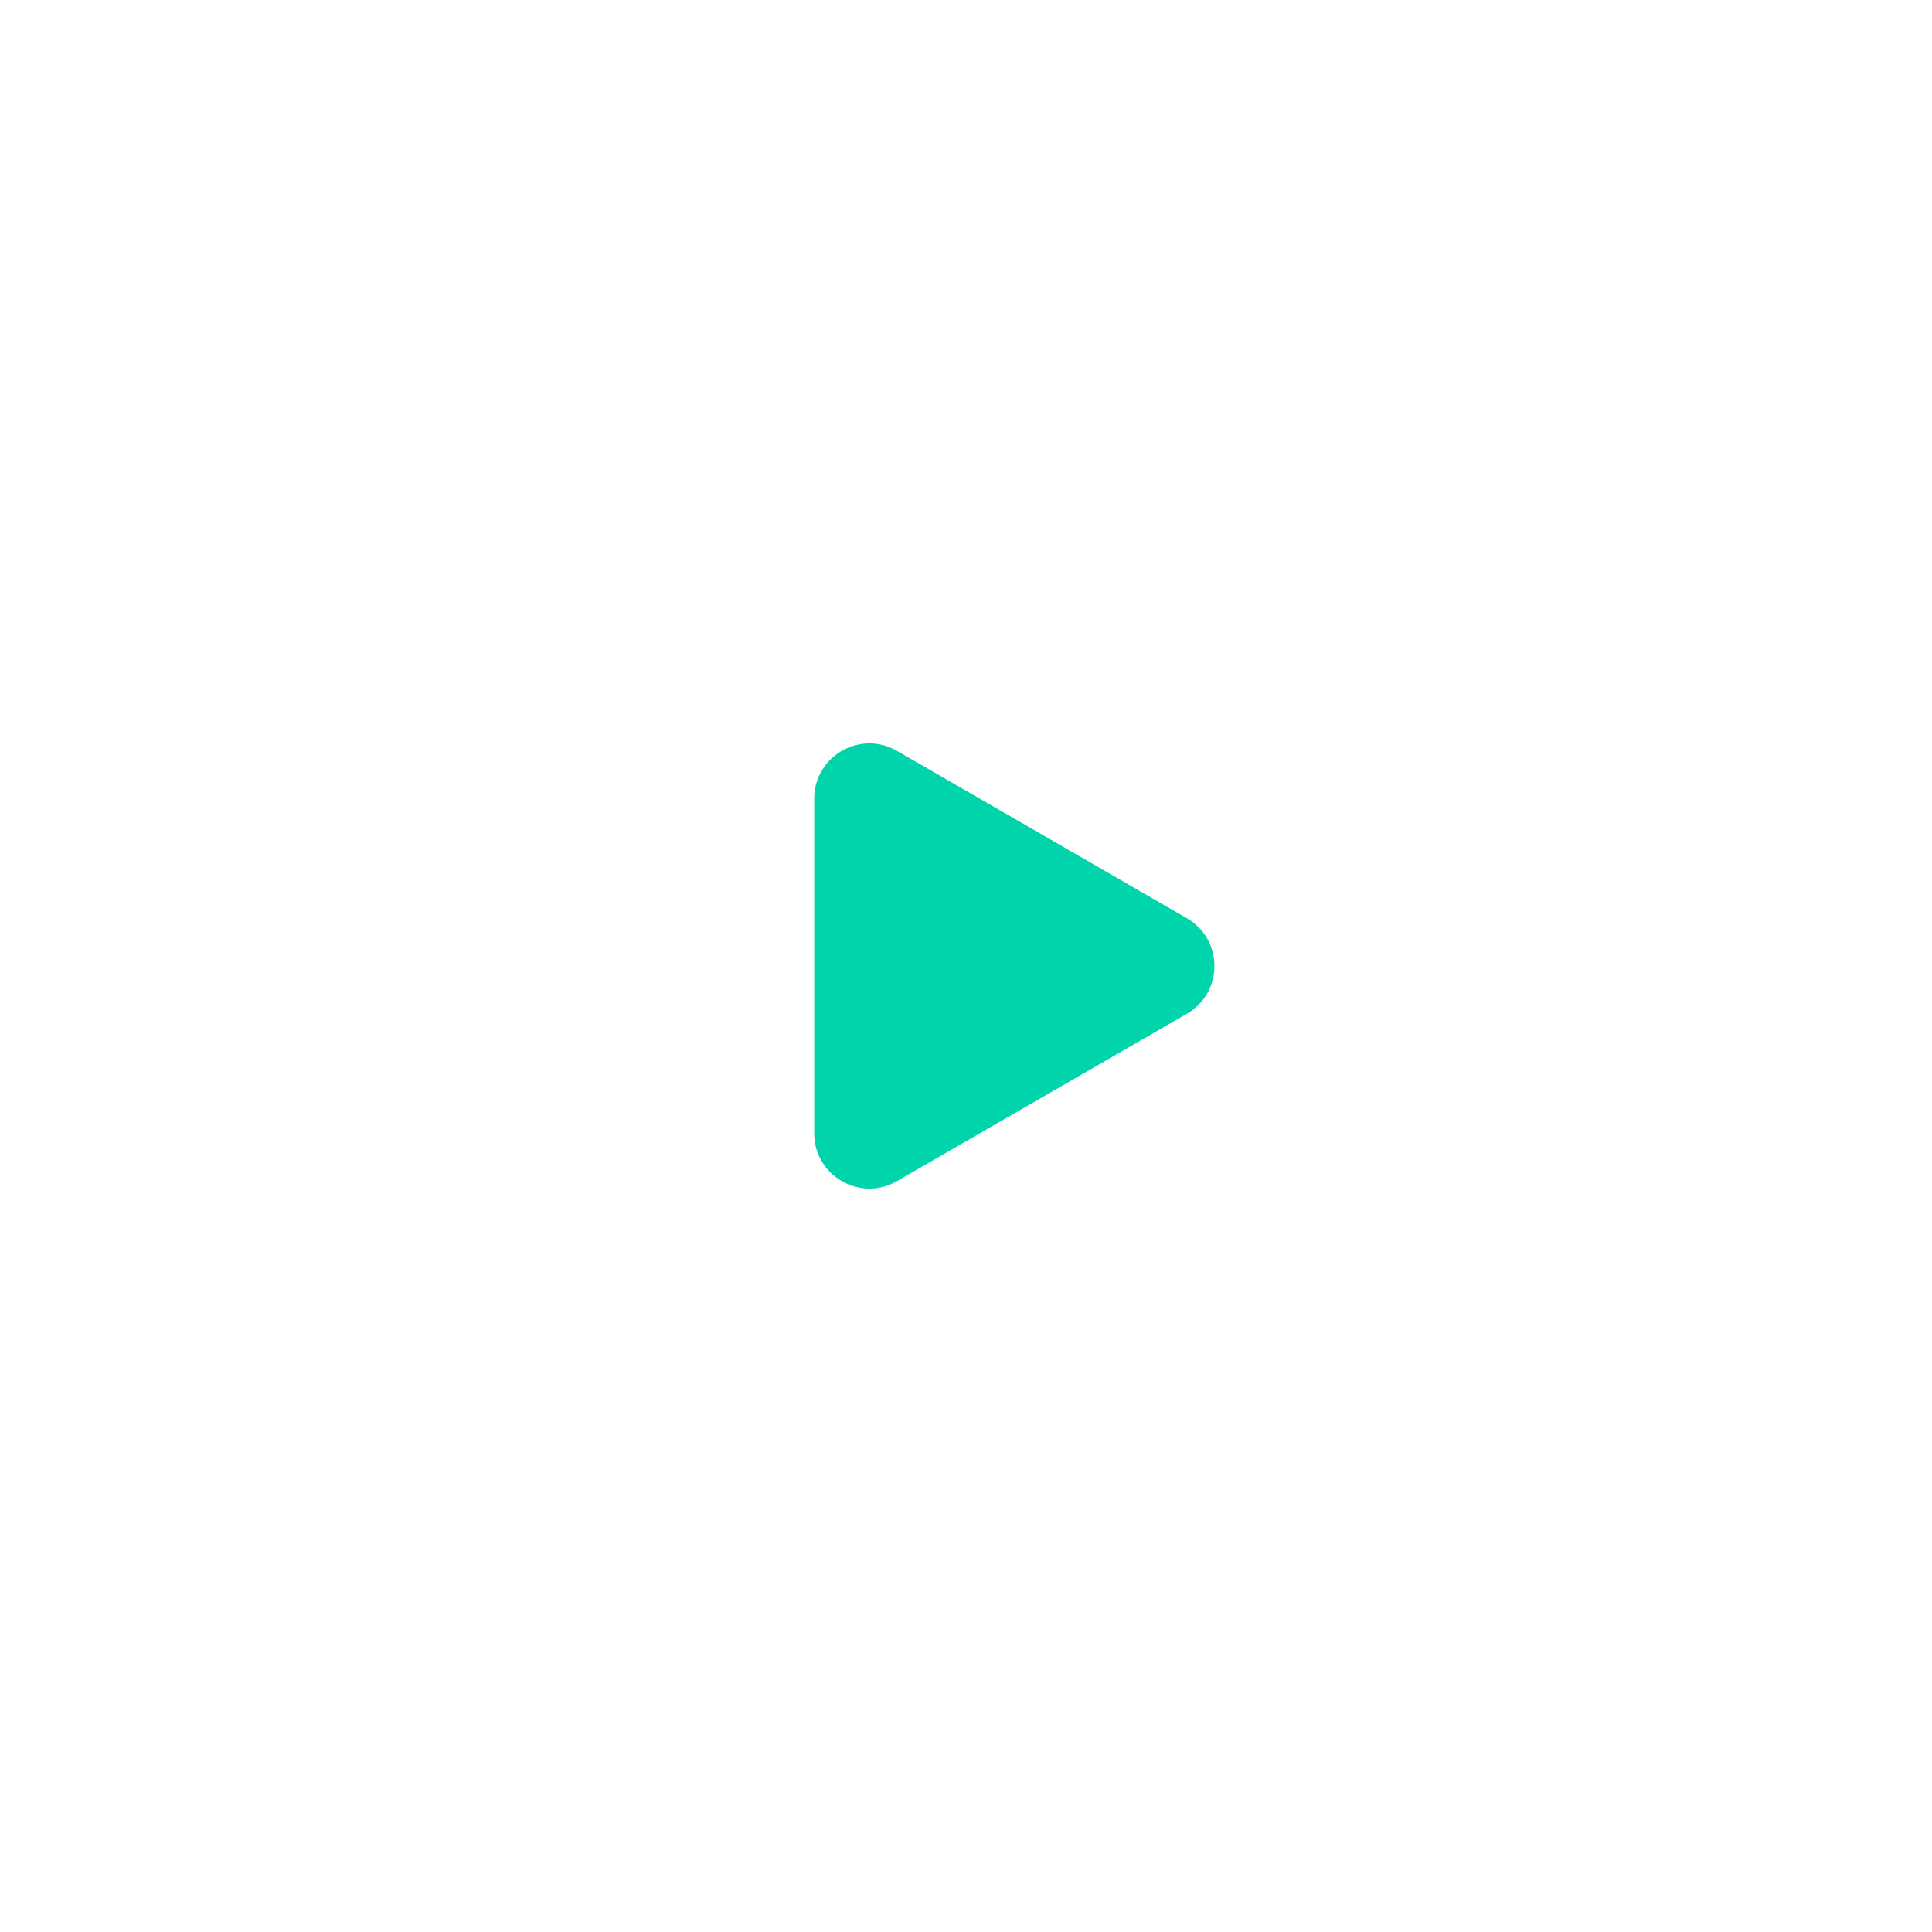 <svg width="140" height="140" viewBox="0 0 140 140" fill="none" xmlns="http://www.w3.org/2000/svg">
<g filter="url(#filter0_d_8513_3543)">
<circle cx="70" cy="70" r="50" fill="white"/>
<path d="M86 66.536C88.667 68.076 88.667 71.924 86 73.464L65 85.588C62.333 87.128 59 85.204 59 82.124L59 57.876C59 54.796 62.333 52.872 65 54.411L86 66.536Z" fill="#00D4AA"/>
</g>
<defs>
<filter id="filter0_d_8513_3543" x="0" y="0" width="140" height="140" filterUnits="userSpaceOnUse" color-interpolation-filters="sRGB">
<feFlood flood-opacity="0" result="BackgroundImageFix"/>
<feColorMatrix in="SourceAlpha" type="matrix" values="0 0 0 0 0 0 0 0 0 0 0 0 0 0 0 0 0 0 127 0" result="hardAlpha"/>
<feOffset/>
<feGaussianBlur stdDeviation="10"/>
<feComposite in2="hardAlpha" operator="out"/>
<feColorMatrix type="matrix" values="0 0 0 0 0 0 0 0 0 0 0 0 0 0 0 0 0 0 0.1 0"/>
<feBlend mode="normal" in2="BackgroundImageFix" result="effect1_dropShadow_8513_3543"/>
<feBlend mode="normal" in="SourceGraphic" in2="effect1_dropShadow_8513_3543" result="shape"/>
</filter>
</defs>
</svg>
